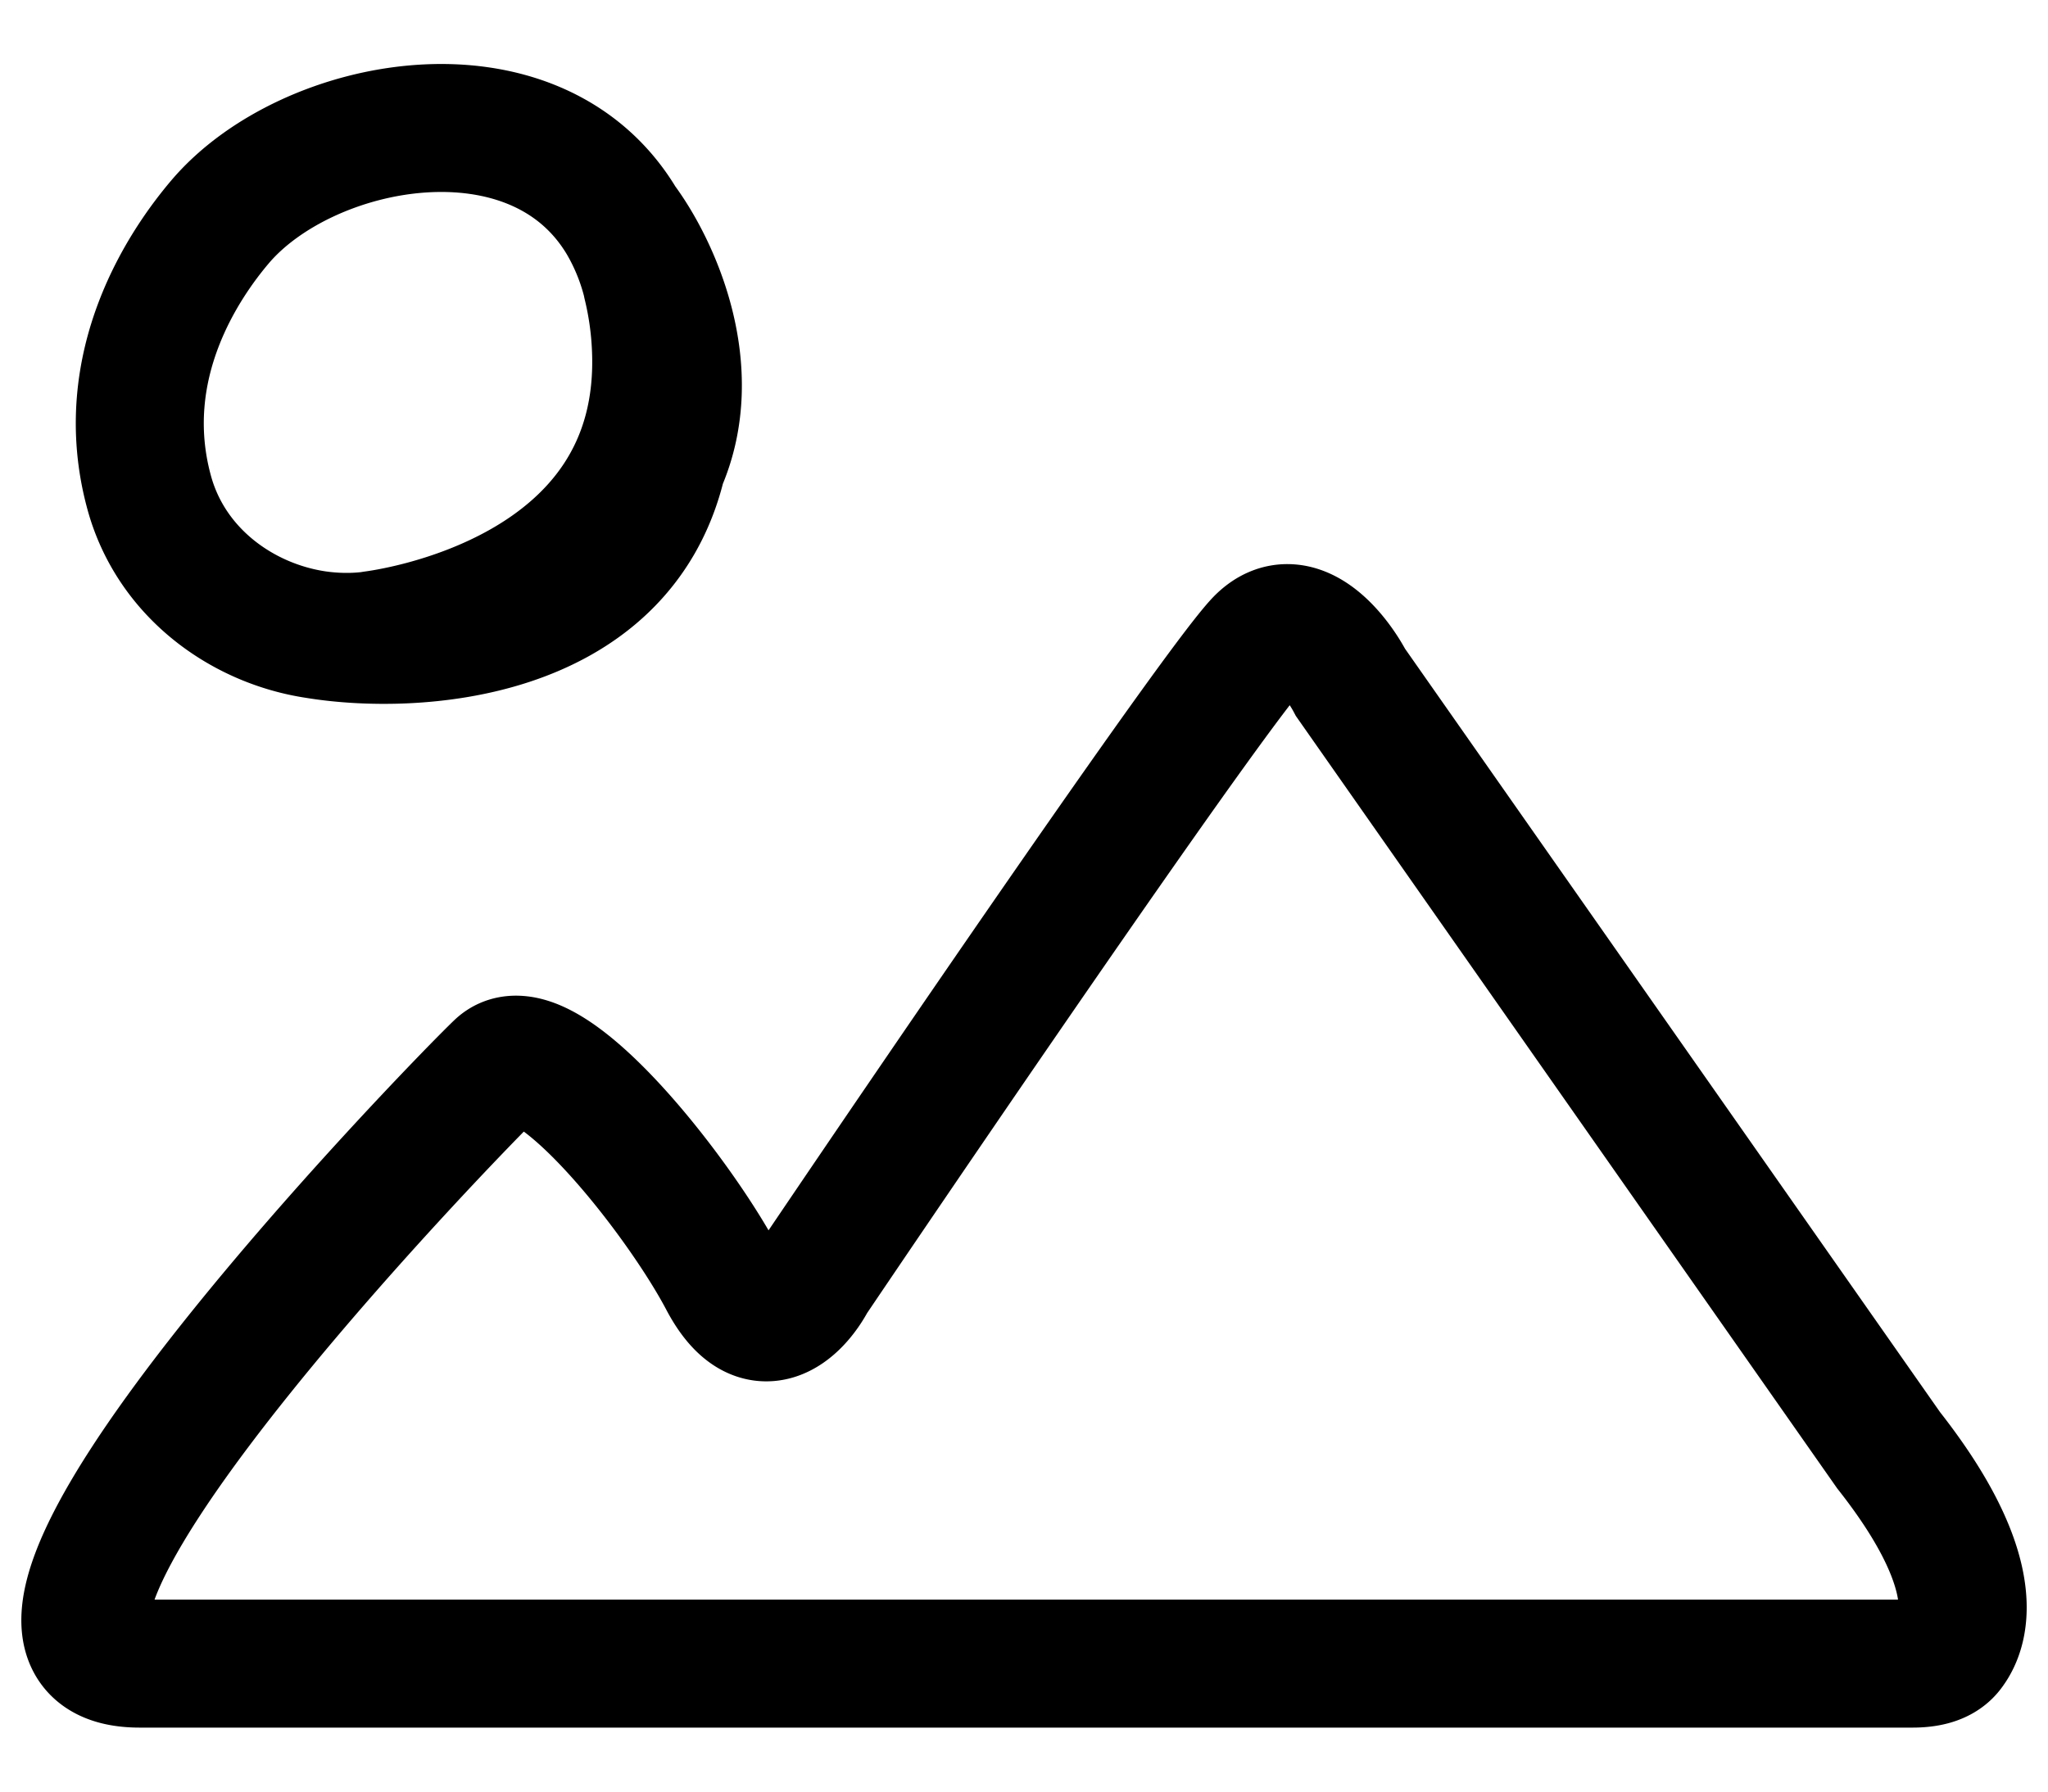 <svg xmlns="http://www.w3.org/2000/svg" width="16" height="14" fill="none" viewBox="0 0 16 14">
  <path stroke="color(display-p3 .992 .996 .996)" stroke-linecap="round" d="M2.914 4.962c.092-.013 2.301-.293 2.21-2.25a2.546 2.546 0 0 0-.07-.49m-2.14 2.74c1.212-.076 1.827-.527 2.103-1.069m-2.103 1.07c-.146.02-.297.018-.447-.004m2.588-2.737a1.789 1.789 0 0 0-.195-.487m.195.487c.165.434.251 1.103-.038 1.671M4.86 1.735c-.679-1.143-2.463-.802-3.142 0-.267.315-.825 1.113-.553 2.112.17.626.724 1.025 1.302 1.112M4.86 1.735c.258.345.633 1.153.312 1.886m-.155.272c.064-.088.115-.18.155-.272M2.467 4.959c.765.126 2.376.036 2.705-1.338M1.092 13H14.94c.108 0 .224-.019.29-.101.166-.21.21-.696-.475-1.566l-4.204-6c-.117-.222-.42-.6-.7-.333-.281.267-2.453 3.444-3.504 5-.117.222-.42.533-.7 0-.351-.667-1.402-2-1.752-1.667C3.545 8.667-.66 13 1.092 13Z"/>
</svg>
